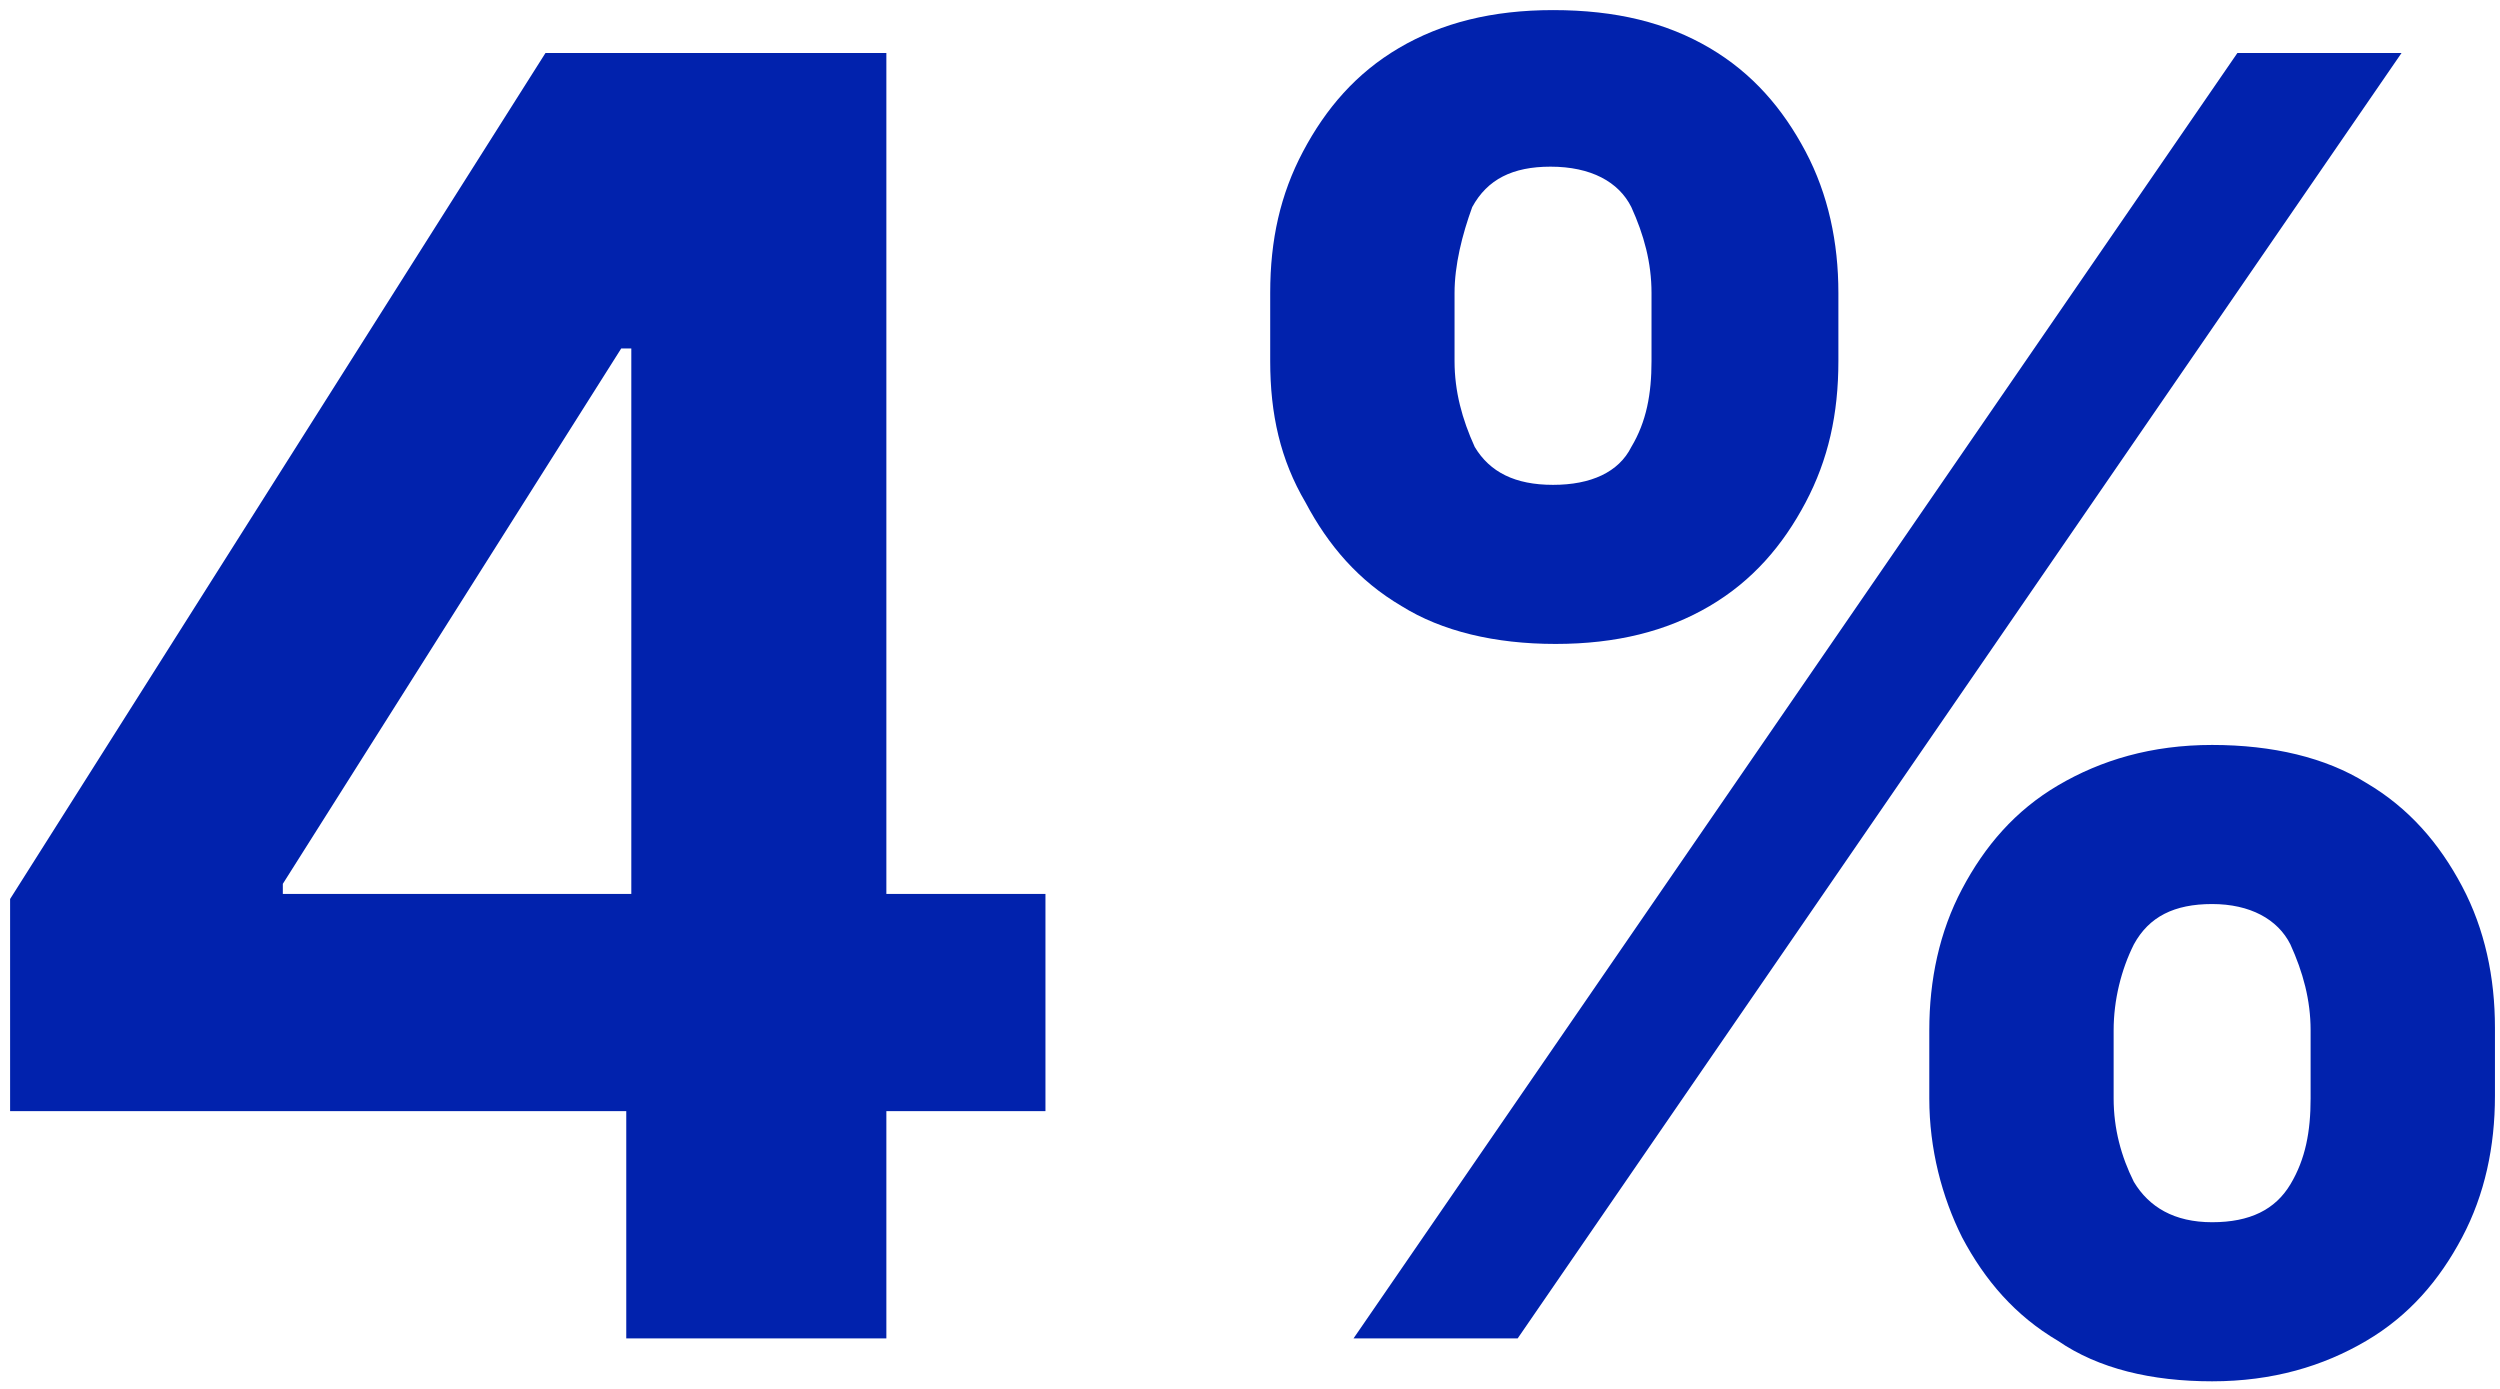 <?xml version="1.0" encoding="UTF-8"?> <!-- Generator: Adobe Illustrator 25.4.0, SVG Export Plug-In . SVG Version: 6.00 Build 0) --> <svg xmlns="http://www.w3.org/2000/svg" xmlns:xlink="http://www.w3.org/1999/xlink" id="Слой_1" x="0px" y="0px" viewBox="0 0 99 55" style="enable-background:new 0 0 99 55;" xml:space="preserve"> <style type="text/css"> .st0{fill:#0122AD;} </style> <path class="st0" d="M0.4,44.1v-8.5L21.6,2.1h7.3v11.7h-4.3L11.2,35v0.4h30.2v8.6H0.4z M24.8,53V41.5l0.2-3.8V2.1h10.1V53H24.8z M76.4,43.5v-2.7c0-2,0.4-3.9,1.3-5.6c0.9-1.7,2.1-3.1,3.8-4.1c1.7-1,3.7-1.6,6.1-1.6c2.4,0,4.5,0.5,6.1,1.5c1.7,1,2.9,2.4,3.8,4.1 c0.9,1.7,1.3,3.6,1.3,5.6v2.7c0,2-0.4,3.9-1.3,5.6c-0.9,1.7-2.1,3.1-3.8,4.1c-1.7,1-3.7,1.6-6.1,1.6c-2.4,0-4.5-0.5-6.1-1.6 c-1.7-1-2.9-2.4-3.8-4.1C76.9,47.4,76.4,45.5,76.4,43.5z M83.7,40.8v2.7c0,1.2,0.3,2.3,0.8,3.3c0.6,1,1.6,1.6,3.1,1.6 c1.5,0,2.5-0.5,3.1-1.5c0.6-1,0.8-2.1,0.8-3.4v-2.7c0-1.2-0.3-2.3-0.8-3.4c-0.5-1-1.6-1.6-3.1-1.6c-1.5,0-2.5,0.5-3.1,1.6 C84,38.4,83.7,39.6,83.7,40.8z M50.3,14.3v-2.7c0-2.1,0.4-3.9,1.3-5.6c0.9-1.7,2.1-3.1,3.8-4.1c1.7-1,3.7-1.5,6.1-1.5 c2.5,0,4.5,0.5,6.2,1.5c1.7,1,2.9,2.4,3.8,4.1c0.9,1.7,1.3,3.6,1.3,5.6v2.7c0,2.1-0.4,3.9-1.3,5.6c-0.9,1.7-2.1,3.1-3.8,4.1 c-1.7,1-3.7,1.5-6.1,1.5c-2.4,0-4.5-0.5-6.1-1.5c-1.7-1-2.9-2.4-3.8-4.1C50.7,18.2,50.3,16.4,50.3,14.3z M57.6,11.6v2.7 c0,1.2,0.3,2.3,0.8,3.4c0.6,1,1.6,1.5,3.1,1.5c1.5,0,2.6-0.5,3.1-1.5c0.6-1,0.8-2.1,0.8-3.4v-2.7c0-1.2-0.3-2.3-0.8-3.4 c-0.5-1-1.6-1.6-3.2-1.6c-1.5,0-2.5,0.5-3.1,1.6C57.9,9.3,57.6,10.5,57.6,11.6z M53.6,53l35-50.9h6.5L60.1,53H53.6z"></path> </svg> 